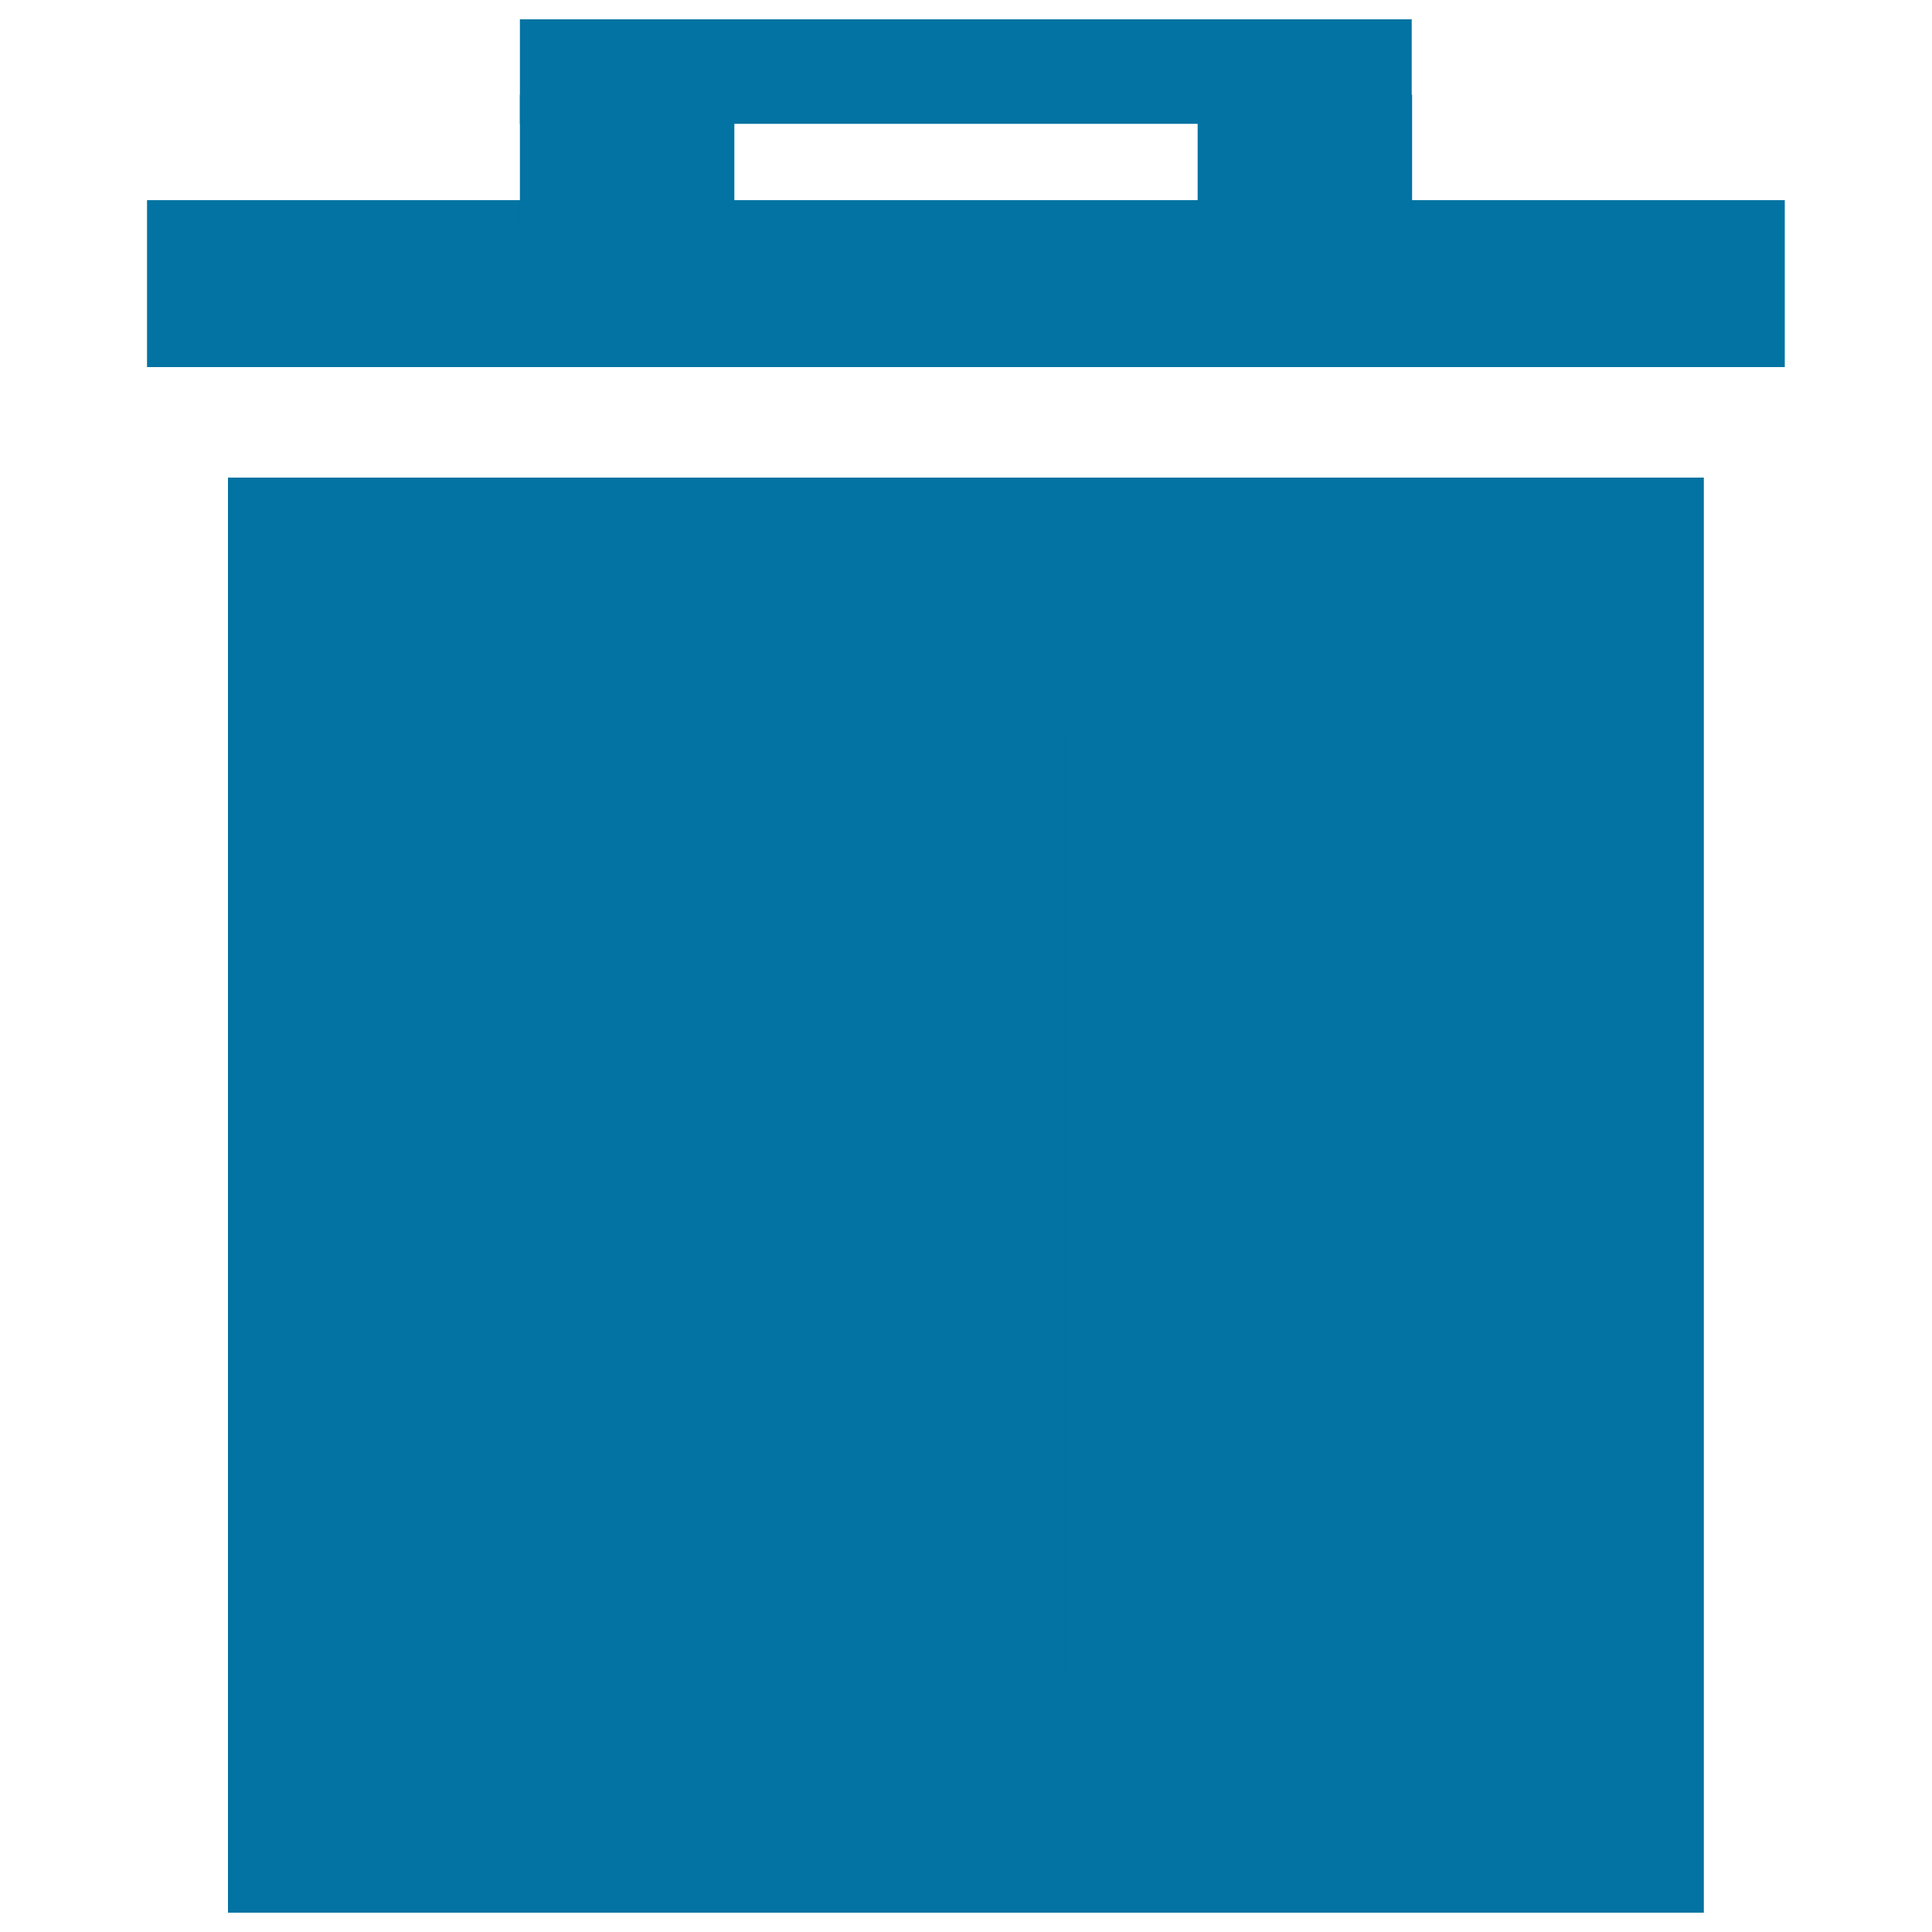 <svg xmlns="http://www.w3.org/2000/svg" viewBox="0 0 1000 1000" style="fill:#0273a2">
<title>Trash filled SVG icon</title>
<path d="M76.1,103.6h847.7V190H76.1L76.1,103.6z"/><path d="M118,247.2h763.9V990H118L118,247.2z"/><path d="M696.8,327.5c28.4,0,51.2,22.8,51.2,51.2v490c0,28.4-22.9,51.2-51.2,51.2c-28.4,0-51.2-22.8-51.2-51.2v-490C645.6,350.3,668.4,327.5,696.8,327.5L696.8,327.5z"/><path d="M499.9,327.5c28.4,0,51.2,22.8,51.2,51.2v490c0,28.4-22.9,51.2-51.2,51.2s-51.2-22.8-51.2-51.2v-490C448.7,350.3,471.5,327.5,499.9,327.5L499.9,327.5z"/><path d="M303.1,327.5c28.4,0,51.2,22.8,51.2,51.2v490c0,28.4-22.9,51.2-51.2,51.2s-51.2-22.8-51.2-51.2v-490C251.8,350.3,274.7,327.5,303.1,327.5L303.1,327.5z"/><path d="M269.1,10h461.6v54.1H269.1L269.1,10z"/><path d="M269.1,49h111v68.5h-111L269.1,49z"/><path d="M619.9,49h111v68.5h-111V49z"/>
</svg>
